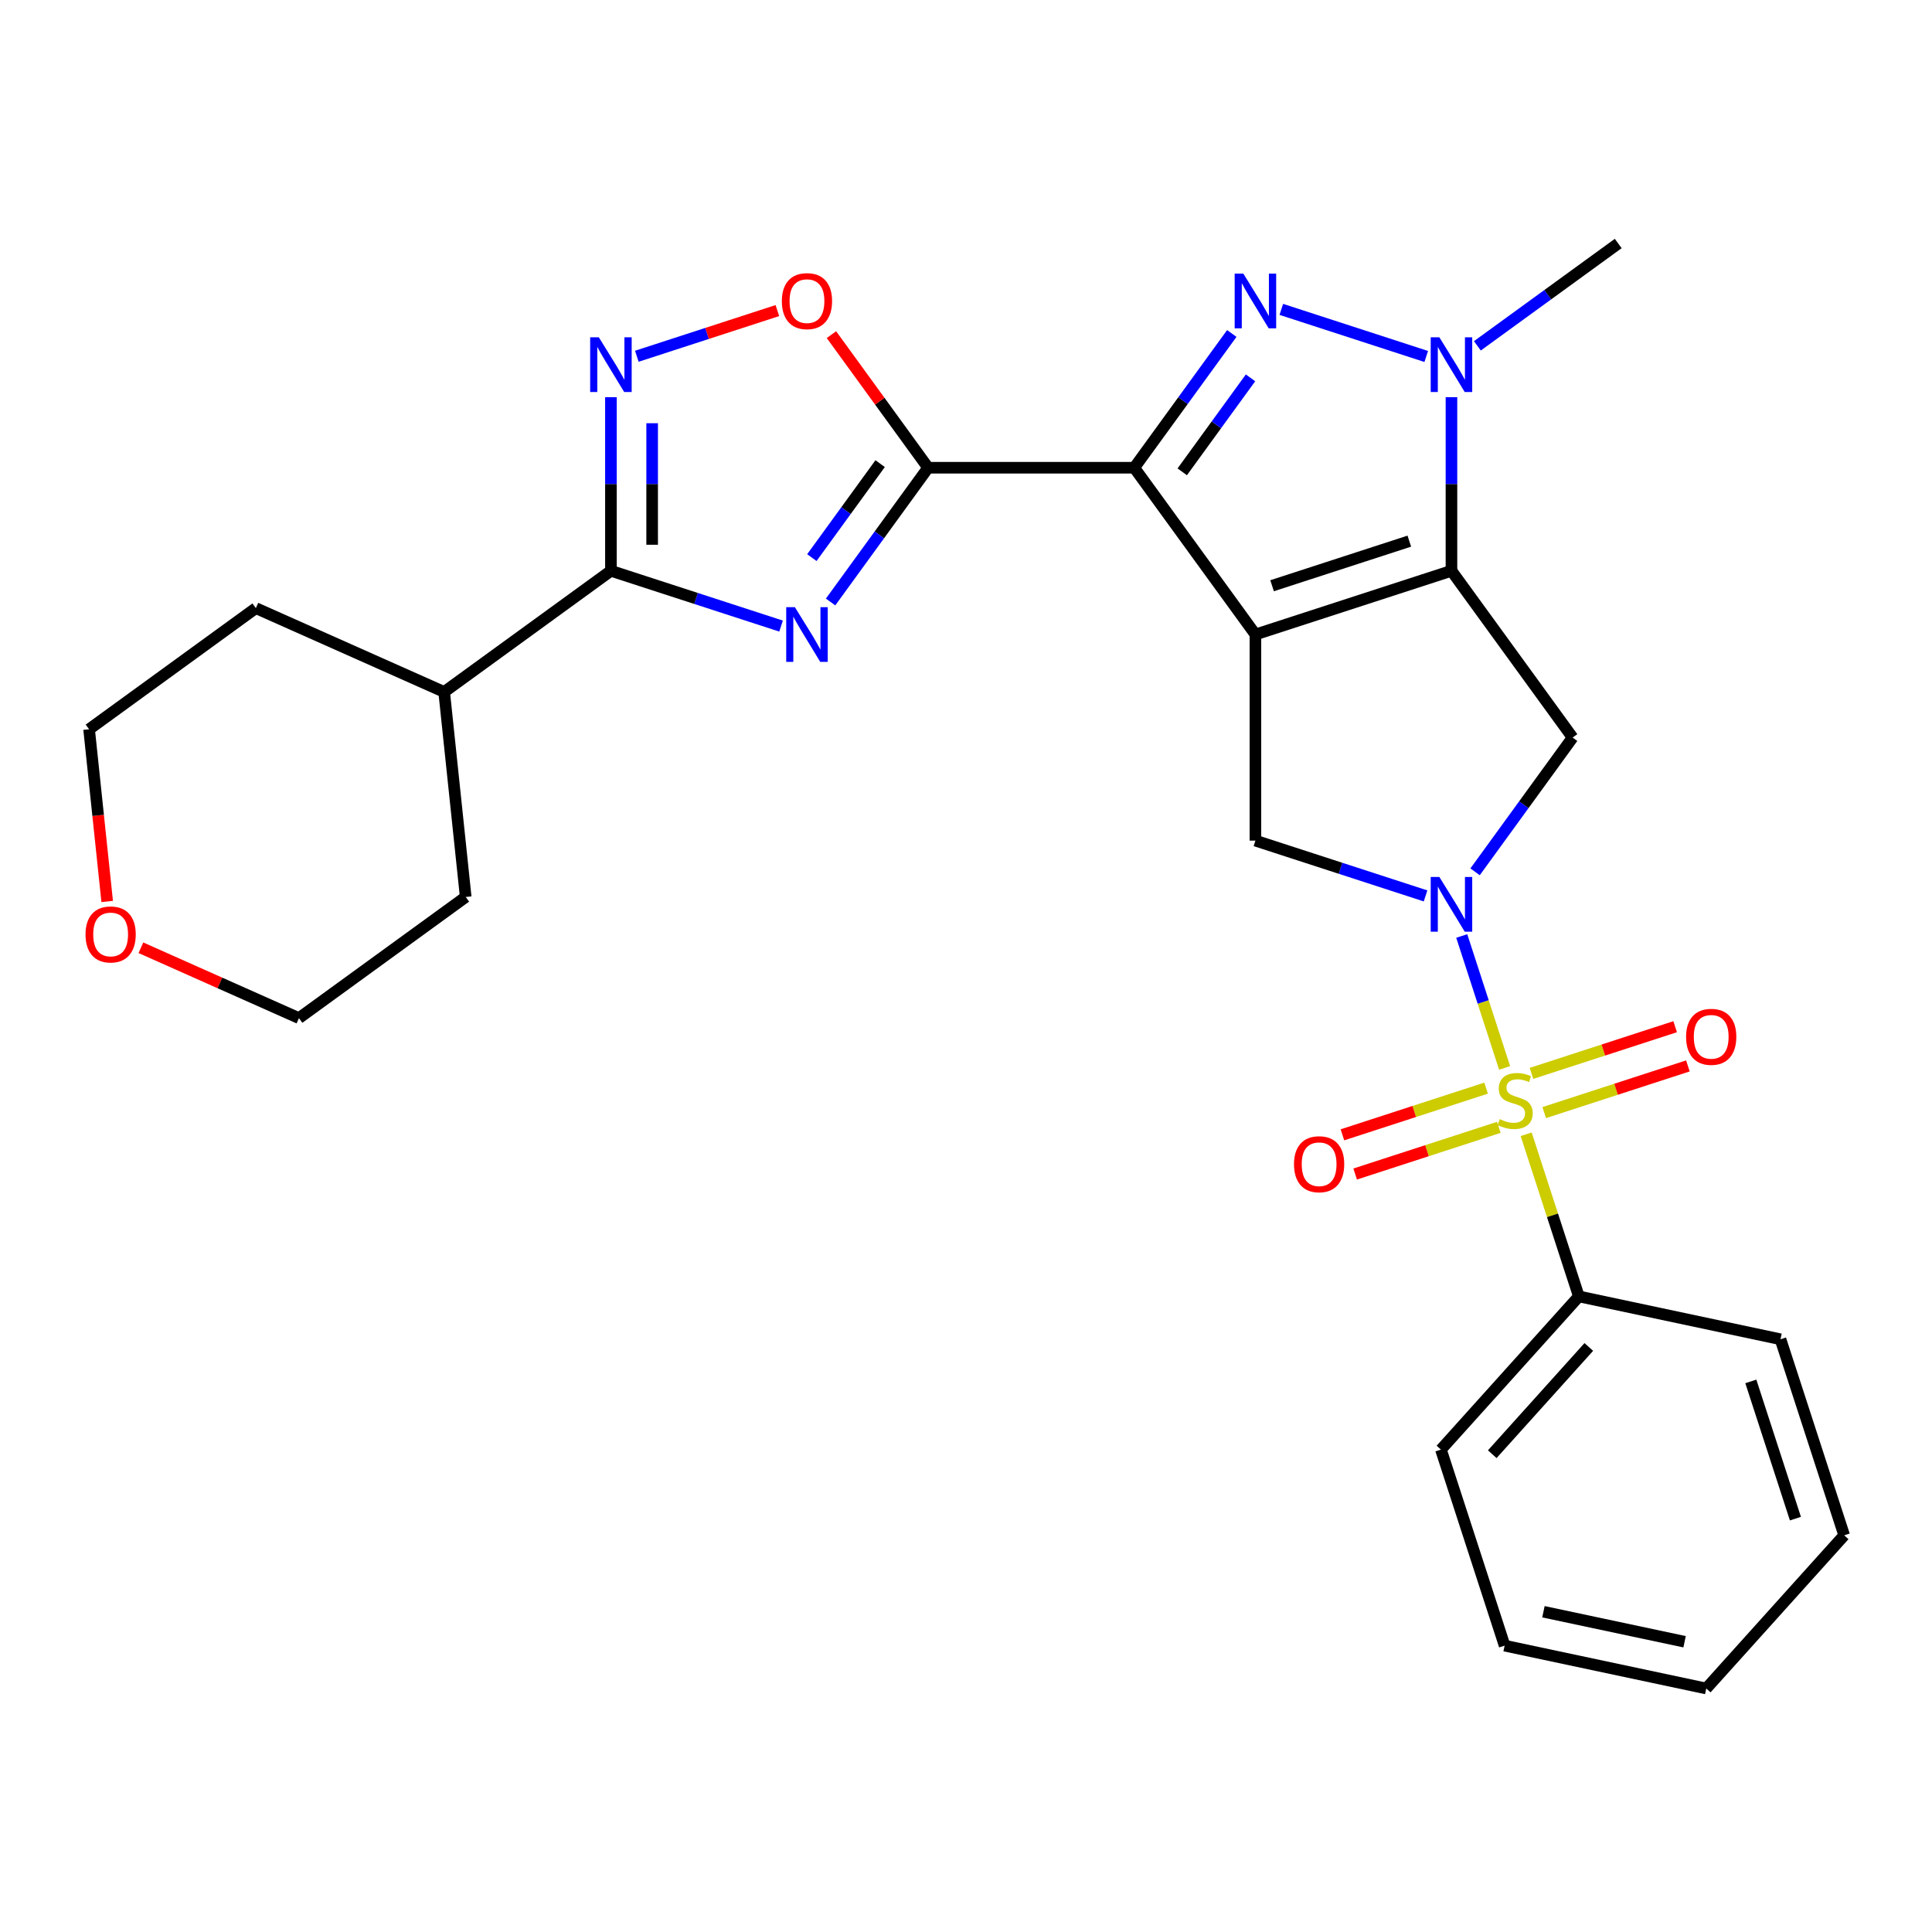 <?xml version='1.0' encoding='iso-8859-1'?>
<svg version='1.1' baseProfile='full'
              xmlns='http://www.w3.org/2000/svg'
                      xmlns:rdkit='http://www.rdkit.org/xml'
                      xmlns:xlink='http://www.w3.org/1999/xlink'
                  xml:space='preserve'
width='1000px' height='1000px' viewBox='0 0 1000 1000'>
<!-- END OF HEADER -->
<rect style='opacity:1.0;fill:#FFFFFF;stroke:none' width='1000' height='1000' x='0' y='0'> </rect>
<path class='bond-0' d='M 649.803,328.414 L 587.09,242.098' style='fill:none;fill-rule:evenodd;stroke:#000000;stroke-width:6px;stroke-linecap:butt;stroke-linejoin:miter;stroke-opacity:1' />
<path class='bond-1' d='M 649.803,328.414 L 751.274,295.444' style='fill:none;fill-rule:evenodd;stroke:#000000;stroke-width:6px;stroke-linecap:butt;stroke-linejoin:miter;stroke-opacity:1' />
<path class='bond-1' d='M 658.43,303.174 L 729.459,280.095' style='fill:none;fill-rule:evenodd;stroke:#000000;stroke-width:6px;stroke-linecap:butt;stroke-linejoin:miter;stroke-opacity:1' />
<path class='bond-10' d='M 649.803,328.414 L 649.803,435.107' style='fill:none;fill-rule:evenodd;stroke:#000000;stroke-width:6px;stroke-linecap:butt;stroke-linejoin:miter;stroke-opacity:1' />
<path class='bond-4' d='M 587.09,242.098 L 612.334,207.353' style='fill:none;fill-rule:evenodd;stroke:#000000;stroke-width:6px;stroke-linecap:butt;stroke-linejoin:miter;stroke-opacity:1' />
<path class='bond-4' d='M 612.334,207.353 L 637.577,172.608' style='fill:none;fill-rule:evenodd;stroke:#0000FF;stroke-width:6px;stroke-linecap:butt;stroke-linejoin:miter;stroke-opacity:1' />
<path class='bond-4' d='M 611.927,244.217 L 629.597,219.896' style='fill:none;fill-rule:evenodd;stroke:#000000;stroke-width:6px;stroke-linecap:butt;stroke-linejoin:miter;stroke-opacity:1' />
<path class='bond-4' d='M 629.597,219.896 L 647.267,195.574' style='fill:none;fill-rule:evenodd;stroke:#0000FF;stroke-width:6px;stroke-linecap:butt;stroke-linejoin:miter;stroke-opacity:1' />
<path class='bond-5' d='M 587.09,242.098 L 480.397,242.098' style='fill:none;fill-rule:evenodd;stroke:#000000;stroke-width:6px;stroke-linecap:butt;stroke-linejoin:miter;stroke-opacity:1' />
<path class='bond-7' d='M 751.274,295.444 L 751.274,250.511' style='fill:none;fill-rule:evenodd;stroke:#000000;stroke-width:6px;stroke-linecap:butt;stroke-linejoin:miter;stroke-opacity:1' />
<path class='bond-7' d='M 751.274,250.511 L 751.274,205.578' style='fill:none;fill-rule:evenodd;stroke:#0000FF;stroke-width:6px;stroke-linecap:butt;stroke-linejoin:miter;stroke-opacity:1' />
<path class='bond-8' d='M 751.274,295.444 L 813.987,381.761' style='fill:none;fill-rule:evenodd;stroke:#000000;stroke-width:6px;stroke-linecap:butt;stroke-linejoin:miter;stroke-opacity:1' />
<path class='bond-2' d='M 778.789,552.761 L 767.694,518.612' style='fill:none;fill-rule:evenodd;stroke:#CCCC00;stroke-width:6px;stroke-linecap:butt;stroke-linejoin:miter;stroke-opacity:1' />
<path class='bond-2' d='M 767.694,518.612 L 756.598,484.463' style='fill:none;fill-rule:evenodd;stroke:#0000FF;stroke-width:6px;stroke-linecap:butt;stroke-linejoin:miter;stroke-opacity:1' />
<path class='bond-13' d='M 799.288,575.878 L 836.471,563.797' style='fill:none;fill-rule:evenodd;stroke:#CCCC00;stroke-width:6px;stroke-linecap:butt;stroke-linejoin:miter;stroke-opacity:1' />
<path class='bond-13' d='M 836.471,563.797 L 873.654,551.716' style='fill:none;fill-rule:evenodd;stroke:#FF0000;stroke-width:6px;stroke-linecap:butt;stroke-linejoin:miter;stroke-opacity:1' />
<path class='bond-13' d='M 792.694,555.584 L 829.877,543.503' style='fill:none;fill-rule:evenodd;stroke:#CCCC00;stroke-width:6px;stroke-linecap:butt;stroke-linejoin:miter;stroke-opacity:1' />
<path class='bond-13' d='M 829.877,543.503 L 867.06,531.421' style='fill:none;fill-rule:evenodd;stroke:#FF0000;stroke-width:6px;stroke-linecap:butt;stroke-linejoin:miter;stroke-opacity:1' />
<path class='bond-14' d='M 769.2,563.218 L 732.017,575.299' style='fill:none;fill-rule:evenodd;stroke:#CCCC00;stroke-width:6px;stroke-linecap:butt;stroke-linejoin:miter;stroke-opacity:1' />
<path class='bond-14' d='M 732.017,575.299 L 694.834,587.381' style='fill:none;fill-rule:evenodd;stroke:#FF0000;stroke-width:6px;stroke-linecap:butt;stroke-linejoin:miter;stroke-opacity:1' />
<path class='bond-14' d='M 775.794,583.512 L 738.611,595.594' style='fill:none;fill-rule:evenodd;stroke:#CCCC00;stroke-width:6px;stroke-linecap:butt;stroke-linejoin:miter;stroke-opacity:1' />
<path class='bond-14' d='M 738.611,595.594 L 701.428,607.675' style='fill:none;fill-rule:evenodd;stroke:#FF0000;stroke-width:6px;stroke-linecap:butt;stroke-linejoin:miter;stroke-opacity:1' />
<path class='bond-15' d='M 789.945,587.096 L 803.58,629.057' style='fill:none;fill-rule:evenodd;stroke:#CCCC00;stroke-width:6px;stroke-linecap:butt;stroke-linejoin:miter;stroke-opacity:1' />
<path class='bond-15' d='M 803.58,629.057 L 817.214,671.019' style='fill:none;fill-rule:evenodd;stroke:#000000;stroke-width:6px;stroke-linecap:butt;stroke-linejoin:miter;stroke-opacity:1' />
<path class='bond-3' d='M 737.867,463.721 L 693.835,449.414' style='fill:none;fill-rule:evenodd;stroke:#0000FF;stroke-width:6px;stroke-linecap:butt;stroke-linejoin:miter;stroke-opacity:1' />
<path class='bond-3' d='M 693.835,449.414 L 649.803,435.107' style='fill:none;fill-rule:evenodd;stroke:#000000;stroke-width:6px;stroke-linecap:butt;stroke-linejoin:miter;stroke-opacity:1' />
<path class='bond-28' d='M 763.5,451.25 L 788.743,416.505' style='fill:none;fill-rule:evenodd;stroke:#0000FF;stroke-width:6px;stroke-linecap:butt;stroke-linejoin:miter;stroke-opacity:1' />
<path class='bond-28' d='M 788.743,416.505 L 813.987,381.761' style='fill:none;fill-rule:evenodd;stroke:#000000;stroke-width:6px;stroke-linecap:butt;stroke-linejoin:miter;stroke-opacity:1' />
<path class='bond-29' d='M 663.21,160.137 L 738.219,184.509' style='fill:none;fill-rule:evenodd;stroke:#0000FF;stroke-width:6px;stroke-linecap:butt;stroke-linejoin:miter;stroke-opacity:1' />
<path class='bond-6' d='M 480.397,242.098 L 455.154,276.842' style='fill:none;fill-rule:evenodd;stroke:#000000;stroke-width:6px;stroke-linecap:butt;stroke-linejoin:miter;stroke-opacity:1' />
<path class='bond-6' d='M 455.154,276.842 L 429.91,311.587' style='fill:none;fill-rule:evenodd;stroke:#0000FF;stroke-width:6px;stroke-linecap:butt;stroke-linejoin:miter;stroke-opacity:1' />
<path class='bond-6' d='M 455.561,239.978 L 437.891,264.3' style='fill:none;fill-rule:evenodd;stroke:#000000;stroke-width:6px;stroke-linecap:butt;stroke-linejoin:miter;stroke-opacity:1' />
<path class='bond-6' d='M 437.891,264.3 L 420.22,288.621' style='fill:none;fill-rule:evenodd;stroke:#0000FF;stroke-width:6px;stroke-linecap:butt;stroke-linejoin:miter;stroke-opacity:1' />
<path class='bond-12' d='M 480.397,242.098 L 455.372,207.653' style='fill:none;fill-rule:evenodd;stroke:#000000;stroke-width:6px;stroke-linecap:butt;stroke-linejoin:miter;stroke-opacity:1' />
<path class='bond-12' d='M 455.372,207.653 L 430.346,173.208' style='fill:none;fill-rule:evenodd;stroke:#FF0000;stroke-width:6px;stroke-linecap:butt;stroke-linejoin:miter;stroke-opacity:1' />
<path class='bond-9' d='M 404.277,324.058 L 360.246,309.751' style='fill:none;fill-rule:evenodd;stroke:#0000FF;stroke-width:6px;stroke-linecap:butt;stroke-linejoin:miter;stroke-opacity:1' />
<path class='bond-9' d='M 360.246,309.751 L 316.214,295.444' style='fill:none;fill-rule:evenodd;stroke:#000000;stroke-width:6px;stroke-linecap:butt;stroke-linejoin:miter;stroke-opacity:1' />
<path class='bond-18' d='M 764.681,179.01 L 801.136,152.524' style='fill:none;fill-rule:evenodd;stroke:#0000FF;stroke-width:6px;stroke-linecap:butt;stroke-linejoin:miter;stroke-opacity:1' />
<path class='bond-18' d='M 801.136,152.524 L 837.591,126.039' style='fill:none;fill-rule:evenodd;stroke:#000000;stroke-width:6px;stroke-linecap:butt;stroke-linejoin:miter;stroke-opacity:1' />
<path class='bond-16' d='M 316.214,295.444 L 229.897,358.157' style='fill:none;fill-rule:evenodd;stroke:#000000;stroke-width:6px;stroke-linecap:butt;stroke-linejoin:miter;stroke-opacity:1' />
<path class='bond-30' d='M 316.214,295.444 L 316.214,250.511' style='fill:none;fill-rule:evenodd;stroke:#000000;stroke-width:6px;stroke-linecap:butt;stroke-linejoin:miter;stroke-opacity:1' />
<path class='bond-30' d='M 316.214,250.511 L 316.214,205.578' style='fill:none;fill-rule:evenodd;stroke:#0000FF;stroke-width:6px;stroke-linecap:butt;stroke-linejoin:miter;stroke-opacity:1' />
<path class='bond-30' d='M 337.552,281.964 L 337.552,250.511' style='fill:none;fill-rule:evenodd;stroke:#000000;stroke-width:6px;stroke-linecap:butt;stroke-linejoin:miter;stroke-opacity:1' />
<path class='bond-30' d='M 337.552,250.511 L 337.552,219.058' style='fill:none;fill-rule:evenodd;stroke:#0000FF;stroke-width:6px;stroke-linecap:butt;stroke-linejoin:miter;stroke-opacity:1' />
<path class='bond-11' d='M 329.621,184.395 L 365.995,172.576' style='fill:none;fill-rule:evenodd;stroke:#0000FF;stroke-width:6px;stroke-linecap:butt;stroke-linejoin:miter;stroke-opacity:1' />
<path class='bond-11' d='M 365.995,172.576 L 402.37,160.757' style='fill:none;fill-rule:evenodd;stroke:#FF0000;stroke-width:6px;stroke-linecap:butt;stroke-linejoin:miter;stroke-opacity:1' />
<path class='bond-21' d='M 817.214,671.019 L 745.822,750.308' style='fill:none;fill-rule:evenodd;stroke:#000000;stroke-width:6px;stroke-linecap:butt;stroke-linejoin:miter;stroke-opacity:1' />
<path class='bond-21' d='M 822.363,697.191 L 772.389,752.693' style='fill:none;fill-rule:evenodd;stroke:#000000;stroke-width:6px;stroke-linecap:butt;stroke-linejoin:miter;stroke-opacity:1' />
<path class='bond-22' d='M 817.214,671.019 L 921.575,693.202' style='fill:none;fill-rule:evenodd;stroke:#000000;stroke-width:6px;stroke-linecap:butt;stroke-linejoin:miter;stroke-opacity:1' />
<path class='bond-23' d='M 229.897,358.157 L 241.05,464.265' style='fill:none;fill-rule:evenodd;stroke:#000000;stroke-width:6px;stroke-linecap:butt;stroke-linejoin:miter;stroke-opacity:1' />
<path class='bond-24' d='M 229.897,358.157 L 132.428,314.761' style='fill:none;fill-rule:evenodd;stroke:#000000;stroke-width:6px;stroke-linecap:butt;stroke-linejoin:miter;stroke-opacity:1' />
<path class='bond-17' d='M 55.479,466.595 L 50.795,422.034' style='fill:none;fill-rule:evenodd;stroke:#FF0000;stroke-width:6px;stroke-linecap:butt;stroke-linejoin:miter;stroke-opacity:1' />
<path class='bond-17' d='M 50.795,422.034 L 46.112,377.473' style='fill:none;fill-rule:evenodd;stroke:#000000;stroke-width:6px;stroke-linecap:butt;stroke-linejoin:miter;stroke-opacity:1' />
<path class='bond-32' d='M 72.931,490.557 L 113.832,508.768' style='fill:none;fill-rule:evenodd;stroke:#FF0000;stroke-width:6px;stroke-linecap:butt;stroke-linejoin:miter;stroke-opacity:1' />
<path class='bond-32' d='M 113.832,508.768 L 154.733,526.978' style='fill:none;fill-rule:evenodd;stroke:#000000;stroke-width:6px;stroke-linecap:butt;stroke-linejoin:miter;stroke-opacity:1' />
<path class='bond-19' d='M 154.733,526.978 L 241.05,464.265' style='fill:none;fill-rule:evenodd;stroke:#000000;stroke-width:6px;stroke-linecap:butt;stroke-linejoin:miter;stroke-opacity:1' />
<path class='bond-20' d='M 46.112,377.473 L 132.428,314.761' style='fill:none;fill-rule:evenodd;stroke:#000000;stroke-width:6px;stroke-linecap:butt;stroke-linejoin:miter;stroke-opacity:1' />
<path class='bond-26' d='M 745.822,750.308 L 778.792,851.779' style='fill:none;fill-rule:evenodd;stroke:#000000;stroke-width:6px;stroke-linecap:butt;stroke-linejoin:miter;stroke-opacity:1' />
<path class='bond-25' d='M 921.575,693.202 L 954.545,794.673' style='fill:none;fill-rule:evenodd;stroke:#000000;stroke-width:6px;stroke-linecap:butt;stroke-linejoin:miter;stroke-opacity:1' />
<path class='bond-25' d='M 906.227,715.017 L 929.306,786.046' style='fill:none;fill-rule:evenodd;stroke:#000000;stroke-width:6px;stroke-linecap:butt;stroke-linejoin:miter;stroke-opacity:1' />
<path class='bond-27' d='M 954.545,794.673 L 883.154,873.961' style='fill:none;fill-rule:evenodd;stroke:#000000;stroke-width:6px;stroke-linecap:butt;stroke-linejoin:miter;stroke-opacity:1' />
<path class='bond-31' d='M 778.792,851.779 L 883.154,873.961' style='fill:none;fill-rule:evenodd;stroke:#000000;stroke-width:6px;stroke-linecap:butt;stroke-linejoin:miter;stroke-opacity:1' />
<path class='bond-31' d='M 798.883,834.234 L 871.936,849.762' style='fill:none;fill-rule:evenodd;stroke:#000000;stroke-width:6px;stroke-linecap:butt;stroke-linejoin:miter;stroke-opacity:1' />
<path  class='atom-3' d='M 776.244 579.268
Q 776.564 579.388, 777.884 579.948
Q 779.204 580.508, 780.644 580.868
Q 782.124 581.188, 783.564 581.188
Q 786.244 581.188, 787.804 579.908
Q 789.364 578.588, 789.364 576.308
Q 789.364 574.748, 788.564 573.788
Q 787.804 572.828, 786.604 572.308
Q 785.404 571.788, 783.404 571.188
Q 780.884 570.428, 779.364 569.708
Q 777.884 568.988, 776.804 567.468
Q 775.764 565.948, 775.764 563.388
Q 775.764 559.828, 778.164 557.628
Q 780.604 555.428, 785.404 555.428
Q 788.684 555.428, 792.404 556.988
L 791.484 560.068
Q 788.084 558.668, 785.524 558.668
Q 782.764 558.668, 781.244 559.828
Q 779.724 560.948, 779.764 562.908
Q 779.764 564.428, 780.524 565.348
Q 781.324 566.268, 782.444 566.788
Q 783.604 567.308, 785.524 567.908
Q 788.084 568.708, 789.604 569.508
Q 791.124 570.308, 792.204 571.948
Q 793.324 573.548, 793.324 576.308
Q 793.324 580.228, 790.684 582.348
Q 788.084 584.428, 783.724 584.428
Q 781.204 584.428, 779.284 583.868
Q 777.404 583.348, 775.164 582.428
L 776.244 579.268
' fill='#CCCC00'/>
<path  class='atom-4' d='M 745.014 453.917
L 754.294 468.917
Q 755.214 470.397, 756.694 473.077
Q 758.174 475.757, 758.254 475.917
L 758.254 453.917
L 762.014 453.917
L 762.014 482.237
L 758.134 482.237
L 748.174 465.837
Q 747.014 463.917, 745.774 461.717
Q 744.574 459.517, 744.214 458.837
L 744.214 482.237
L 740.534 482.237
L 740.534 453.917
L 745.014 453.917
' fill='#0000FF'/>
<path  class='atom-5' d='M 643.543 141.621
L 652.823 156.621
Q 653.743 158.101, 655.223 160.781
Q 656.703 163.461, 656.783 163.621
L 656.783 141.621
L 660.543 141.621
L 660.543 169.941
L 656.663 169.941
L 646.703 153.541
Q 645.543 151.621, 644.303 149.421
Q 643.103 147.221, 642.743 146.541
L 642.743 169.941
L 639.063 169.941
L 639.063 141.621
L 643.543 141.621
' fill='#0000FF'/>
<path  class='atom-7' d='M 411.425 314.254
L 420.705 329.254
Q 421.625 330.734, 423.105 333.414
Q 424.585 336.094, 424.665 336.254
L 424.665 314.254
L 428.425 314.254
L 428.425 342.574
L 424.545 342.574
L 414.585 326.174
Q 413.425 324.254, 412.185 322.054
Q 410.985 319.854, 410.625 319.174
L 410.625 342.574
L 406.945 342.574
L 406.945 314.254
L 411.425 314.254
' fill='#0000FF'/>
<path  class='atom-8' d='M 745.014 174.591
L 754.294 189.591
Q 755.214 191.071, 756.694 193.751
Q 758.174 196.431, 758.254 196.591
L 758.254 174.591
L 762.014 174.591
L 762.014 202.911
L 758.134 202.911
L 748.174 186.511
Q 747.014 184.591, 745.774 182.391
Q 744.574 180.191, 744.214 179.511
L 744.214 202.911
L 740.534 202.911
L 740.534 174.591
L 745.014 174.591
' fill='#0000FF'/>
<path  class='atom-12' d='M 309.954 174.591
L 319.234 189.591
Q 320.154 191.071, 321.634 193.751
Q 323.114 196.431, 323.194 196.591
L 323.194 174.591
L 326.954 174.591
L 326.954 202.911
L 323.074 202.911
L 313.114 186.511
Q 311.954 184.591, 310.714 182.391
Q 309.514 180.191, 309.154 179.511
L 309.154 202.911
L 305.474 202.911
L 305.474 174.591
L 309.954 174.591
' fill='#0000FF'/>
<path  class='atom-13' d='M 404.685 155.861
Q 404.685 149.061, 408.045 145.261
Q 411.405 141.461, 417.685 141.461
Q 423.965 141.461, 427.325 145.261
Q 430.685 149.061, 430.685 155.861
Q 430.685 162.741, 427.285 166.661
Q 423.885 170.541, 417.685 170.541
Q 411.445 170.541, 408.045 166.661
Q 404.685 162.781, 404.685 155.861
M 417.685 167.341
Q 422.005 167.341, 424.325 164.461
Q 426.685 161.541, 426.685 155.861
Q 426.685 150.301, 424.325 147.501
Q 422.005 144.661, 417.685 144.661
Q 413.365 144.661, 411.005 147.461
Q 408.685 150.261, 408.685 155.861
Q 408.685 161.581, 411.005 164.461
Q 413.365 167.341, 417.685 167.341
' fill='#FF0000'/>
<path  class='atom-14' d='M 872.715 536.658
Q 872.715 529.858, 876.075 526.058
Q 879.435 522.258, 885.715 522.258
Q 891.995 522.258, 895.355 526.058
Q 898.715 529.858, 898.715 536.658
Q 898.715 543.538, 895.315 547.458
Q 891.915 551.338, 885.715 551.338
Q 879.475 551.338, 876.075 547.458
Q 872.715 543.578, 872.715 536.658
M 885.715 548.138
Q 890.035 548.138, 892.355 545.258
Q 894.715 542.338, 894.715 536.658
Q 894.715 531.098, 892.355 528.298
Q 890.035 525.458, 885.715 525.458
Q 881.395 525.458, 879.035 528.258
Q 876.715 531.058, 876.715 536.658
Q 876.715 542.378, 879.035 545.258
Q 881.395 548.138, 885.715 548.138
' fill='#FF0000'/>
<path  class='atom-15' d='M 669.773 602.598
Q 669.773 595.798, 673.133 591.998
Q 676.493 588.198, 682.773 588.198
Q 689.053 588.198, 692.413 591.998
Q 695.773 595.798, 695.773 602.598
Q 695.773 609.478, 692.373 613.398
Q 688.973 617.278, 682.773 617.278
Q 676.533 617.278, 673.133 613.398
Q 669.773 609.518, 669.773 602.598
M 682.773 614.078
Q 687.093 614.078, 689.413 611.198
Q 691.773 608.278, 691.773 602.598
Q 691.773 597.038, 689.413 594.238
Q 687.093 591.398, 682.773 591.398
Q 678.453 591.398, 676.093 594.198
Q 673.773 596.998, 673.773 602.598
Q 673.773 608.318, 676.093 611.198
Q 678.453 614.078, 682.773 614.078
' fill='#FF0000'/>
<path  class='atom-18' d='M 44.264 483.662
Q 44.264 476.862, 47.624 473.062
Q 50.984 469.262, 57.264 469.262
Q 63.544 469.262, 66.904 473.062
Q 70.264 476.862, 70.264 483.662
Q 70.264 490.542, 66.864 494.462
Q 63.464 498.342, 57.264 498.342
Q 51.024 498.342, 47.624 494.462
Q 44.264 490.582, 44.264 483.662
M 57.264 495.142
Q 61.584 495.142, 63.904 492.262
Q 66.264 489.342, 66.264 483.662
Q 66.264 478.102, 63.904 475.302
Q 61.584 472.462, 57.264 472.462
Q 52.944 472.462, 50.584 475.262
Q 48.264 478.062, 48.264 483.662
Q 48.264 489.382, 50.584 492.262
Q 52.944 495.142, 57.264 495.142
' fill='#FF0000'/>
</svg>
